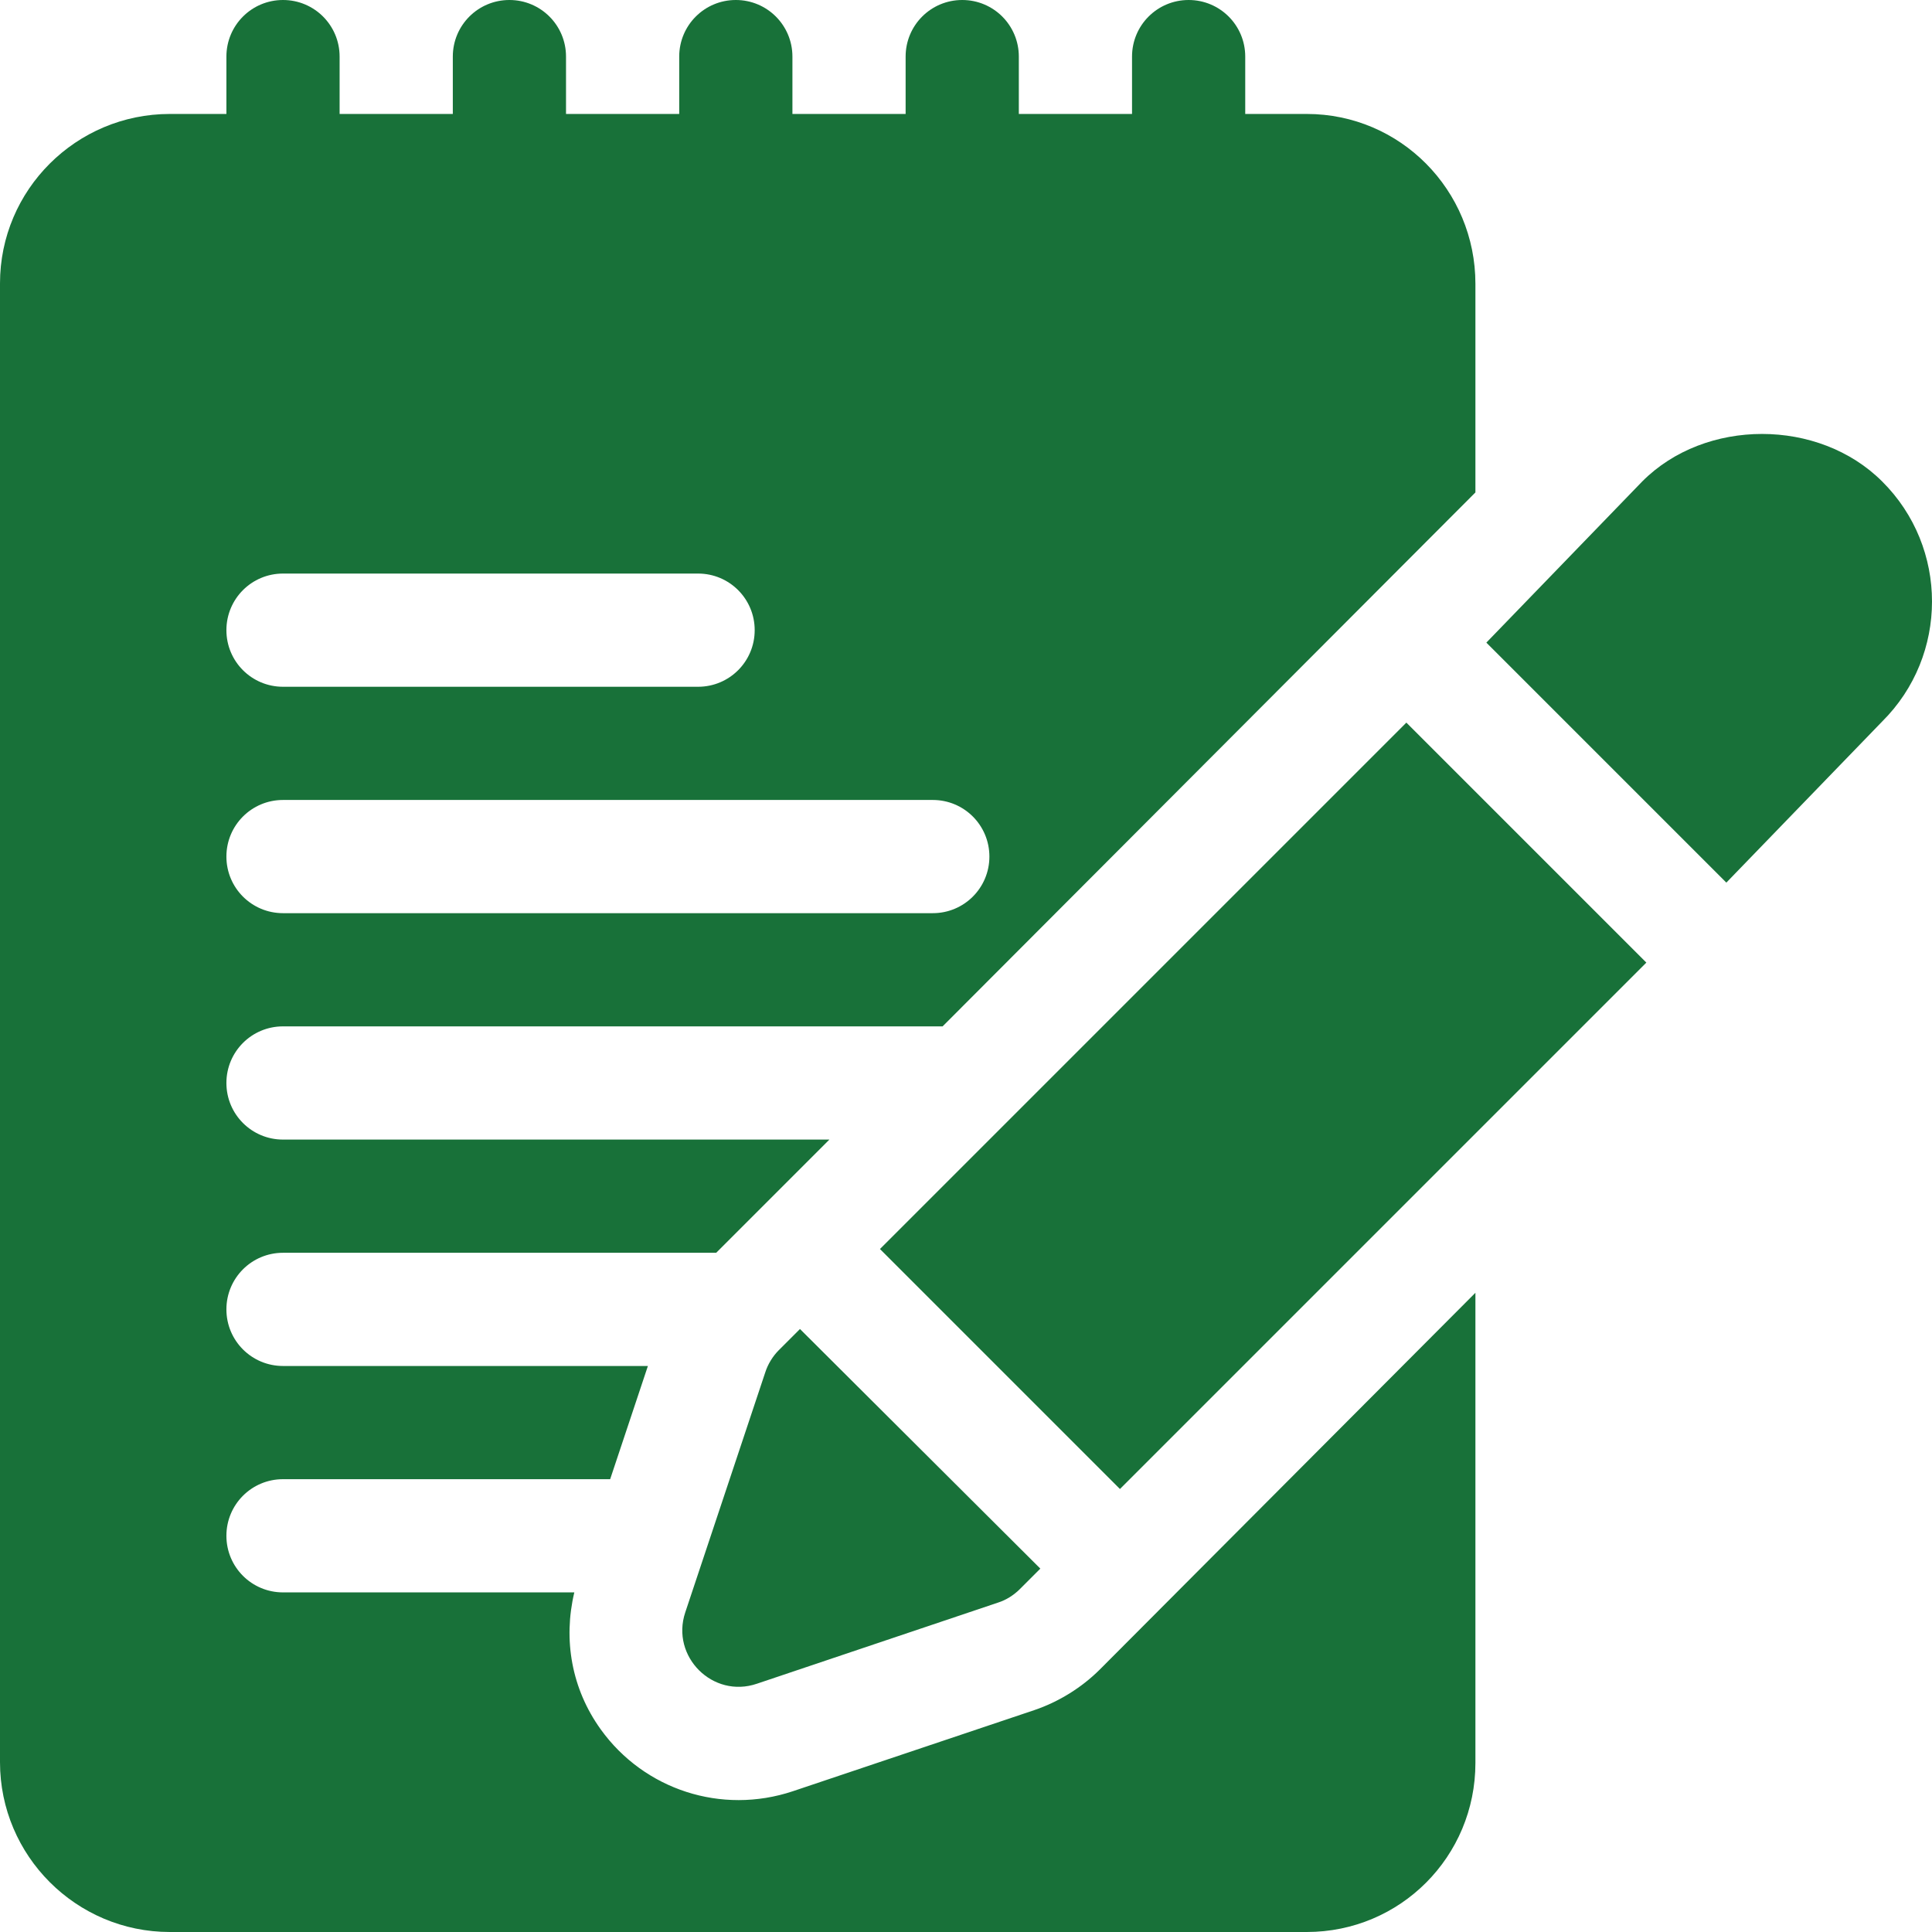 <?xml version="1.0" encoding="utf-8"?>
<!-- Generator: Adobe Illustrator 25.2.1, SVG Export Plug-In . SVG Version: 6.00 Build 0)  -->
<svg height="25px" width="25px" version="1.1" id="Capa_1" xmlns="http://www.w3.org/2000/svg" xmlns:xlink="http://www.w3.org/1999/xlink" x="0px" y="0px"
	 viewBox="0 0 512 512" style="enable-background:new 0 0 512 512;" xml:space="preserve">
<style type="text/css">
	.st0{fill:#187139;}
</style>
<g>
	<g>
		<polygon class="st0" points="372.7,191.5 233.2,331 296.8,394.6 436.3,255.1 		"/>
	</g>
</g>
<g>
	<g>
		<path class="st0" d="M212,352.2l-5.6,5.6c-1.6,1.6-2.9,3.7-3.6,5.9l-21.2,63.6c-3.9,11.7,7.3,22.9,19,18.9l63.9-21.5
			c2.2-0.7,4.2-2,5.8-3.6l5.4-5.4L212,352.2z"/>
	</g>
</g>
<g>
	<g>
		<path class="st0" d="M498.8,127.6c-16.8-16.8-46.9-16.8-63.6,0l-41.3,42.7l63.6,63.6l41.3-42.7
			C516.4,173.7,516.4,145.1,498.8,127.6z"/>
	</g>
</g>
<g>
	<g>
		<path class="st0" d="M75,272h174.8L391,130.5V75.2c0-24.8-19.9-45-44.7-45H330V15c0-8.3-6.7-15-15-15c-8.3,0-15,6.7-15,15v15.2
			h-30V15c0-8.3-6.7-15-15-15c-8.3,0-15,6.7-15,15v15.2h-30V15c0-8.3-6.7-15-15-15s-15,6.7-15,15v15.2h-30V15c0-8.3-6.7-15-15-15
			s-15,6.7-15,15v15.2H90V15c0-8.3-6.7-15-15-15S60,6.7,60,15v15.2H45c-24.8,0-45,20.1-45,44.9V467c0,24.8,20.2,45,45,45h301.3
			c24.8,0,44.7-20,44.7-44.8V342.6l-99.5,99.8c-4.8,4.8-10.9,8.6-17.4,10.8l-64,21.5c-18.9,6.3-39.4-0.4-50.9-16.4
			c-7.7-10.7-10-23.7-7-36.3H75c-8.3,0-15-6.7-15-15s6.7-15,15-15h86.7l10-30H75c-8.3,0-15-6.7-15-15s6.7-15,15-15h114.8l30-30H75
			c-8.3,0-15-6.7-15-15C60,278.7,66.7,272,75,272z M75,152h110c8.3,0,15,6.7,15,15s-6.7,15-15,15H75c-8.3,0-15-6.7-15-15
			S66.7,152,75,152z M75,212h172.2c8.3,0,15,6.7,15,15s-6.7,15-15,15H75c-8.3,0-15-6.7-15-15S66.7,212,75,212z"/>
	</g>
</g>
</svg>
